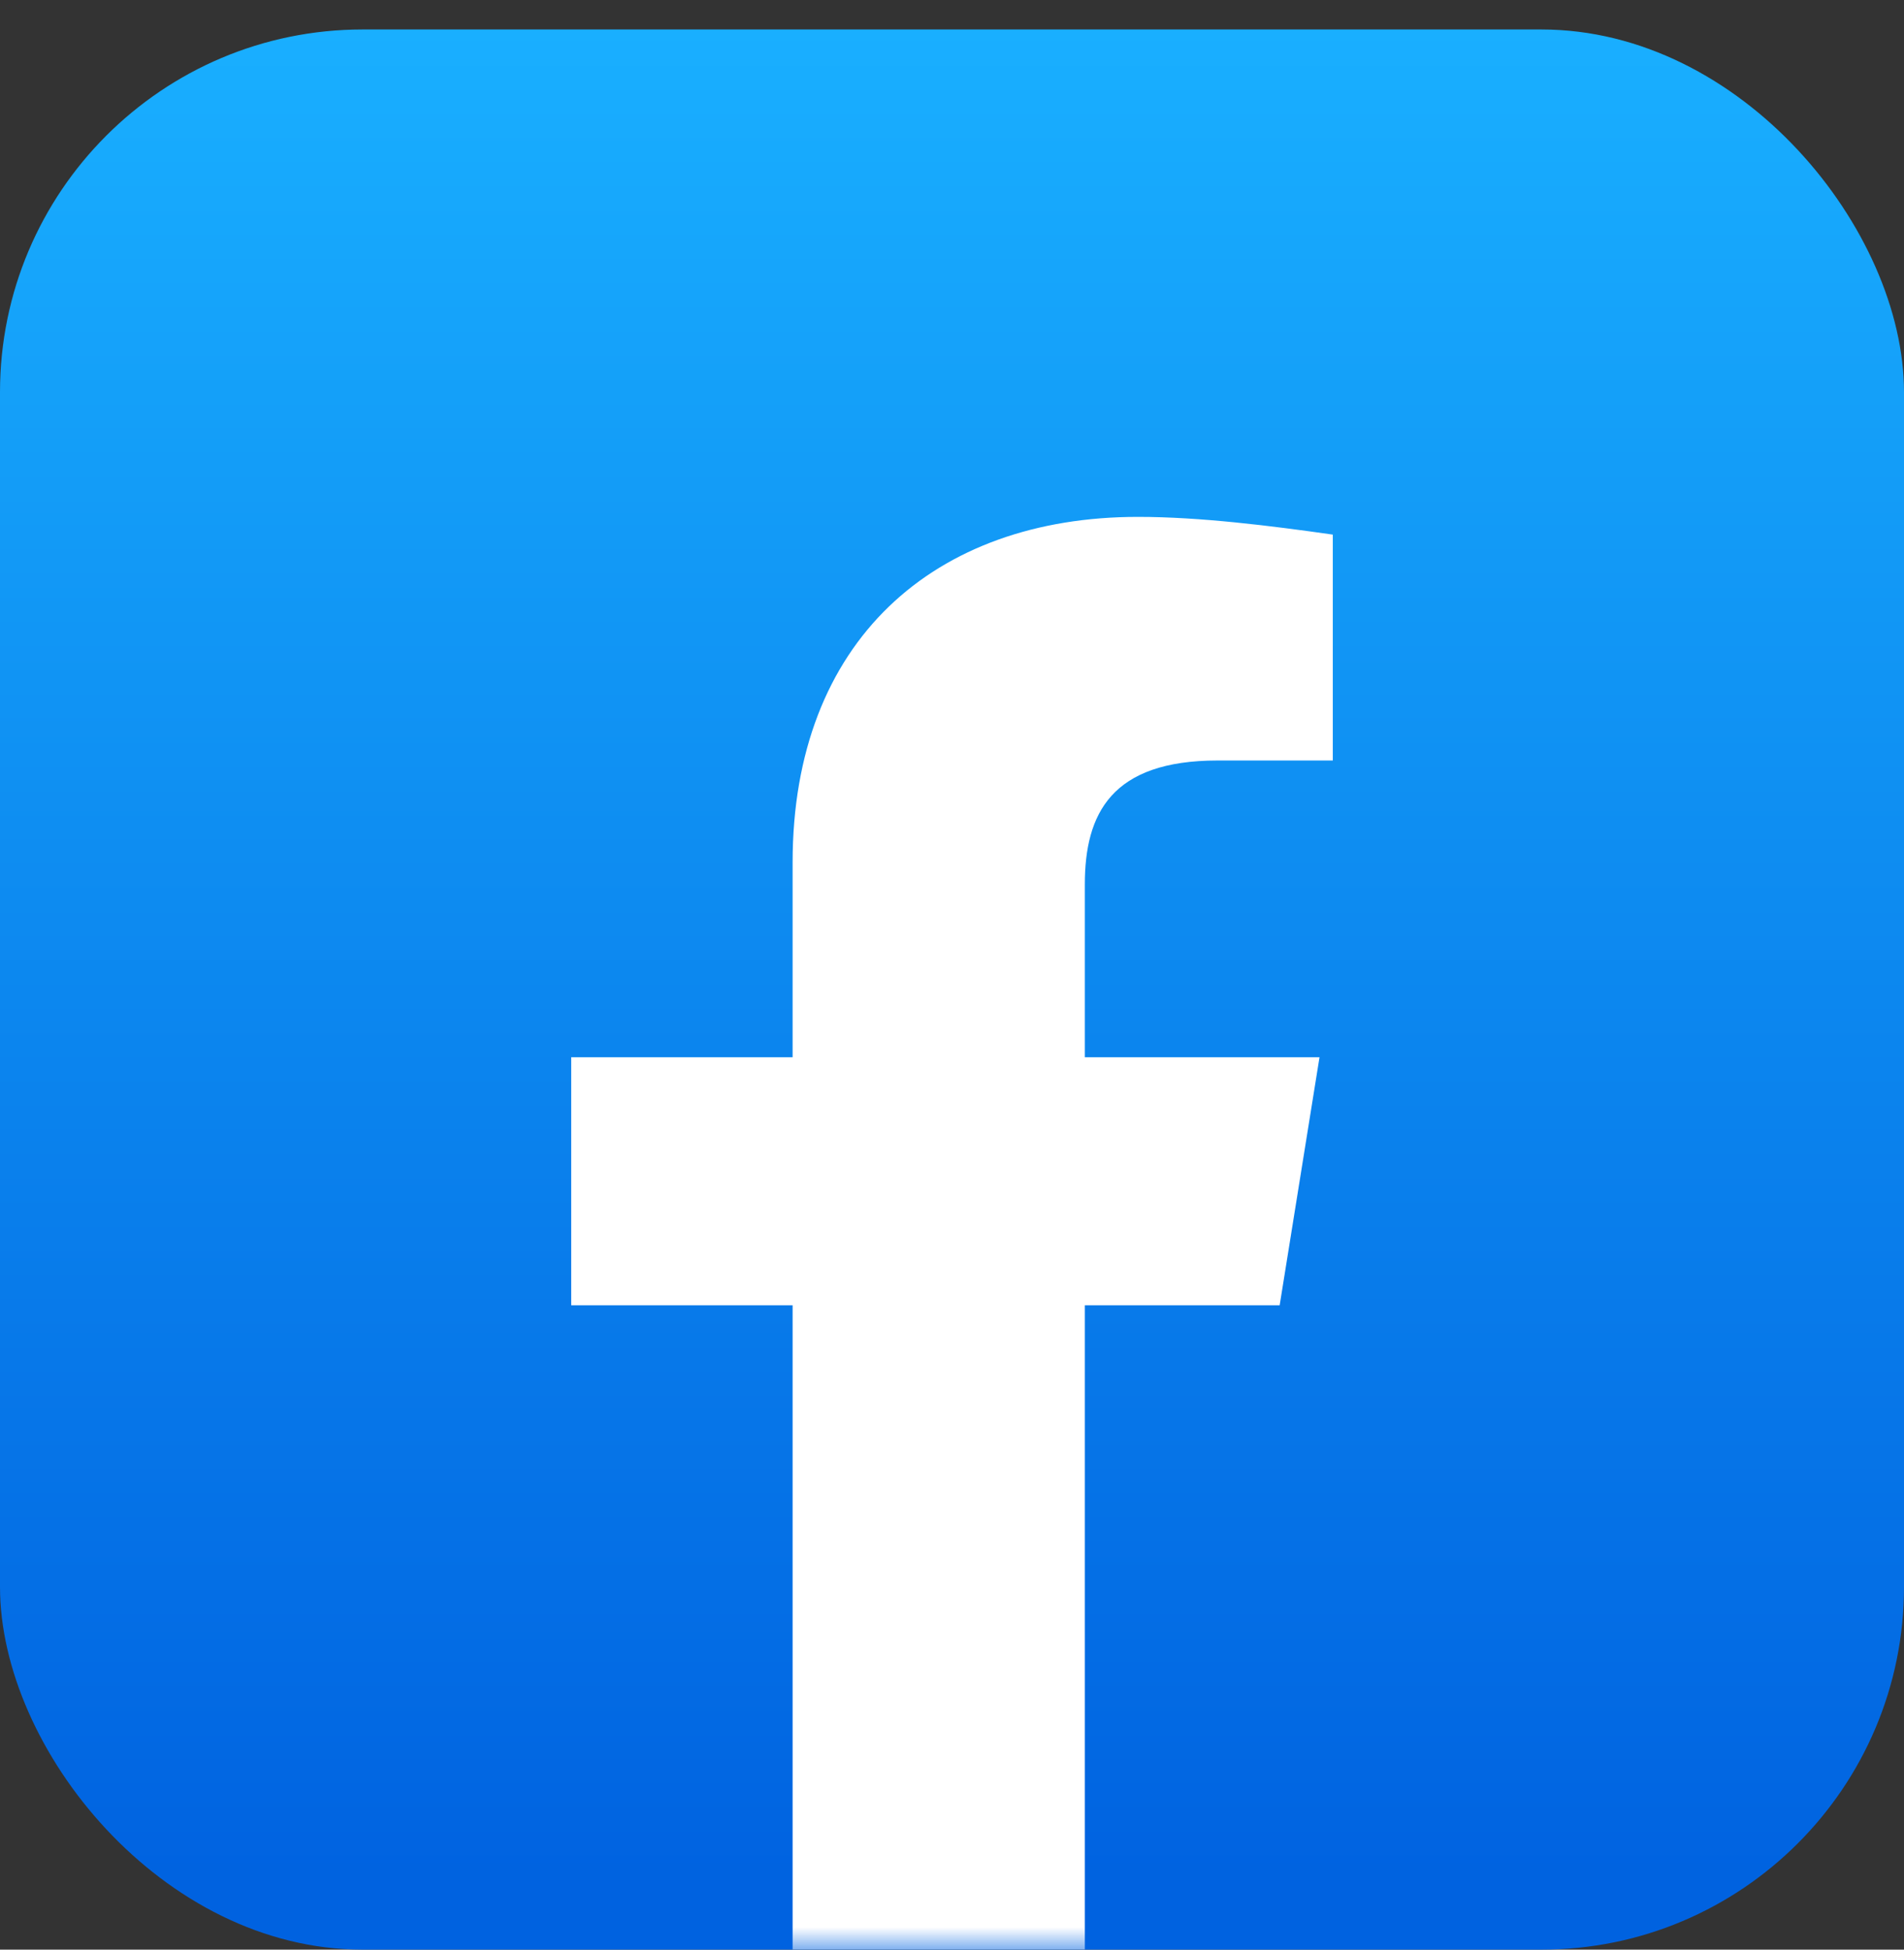 <svg width="42" height="43" viewBox="0 0 42 43" fill="none" xmlns="http://www.w3.org/2000/svg">
<rect x="0" y="0" width="42" height="43" fill="#333333" stroke="none"/>
<g clip-path="url(#clip0_2351_3307)">
<rect y="0.65" width="42" height="42.35" rx="8" fill="url(#paint0_linear_2351_3307)"/>
<mask id="mask0_2351_3307" style="mask-type:luminance" maskUnits="userSpaceOnUse" x="0" y="0" width="42" height="43">
<rect y="0.65" width="42" height="42.35" rx="8" fill="white"/>
</mask>
<g mask="url(#mask0_2351_3307)">
<path d="M28.228 28.788L29.107 23.317H23.93V19.508C23.93 17.945 24.516 16.773 26.861 16.773H29.4V11.791C28.033 11.596 26.47 11.4 25.102 11.4C20.609 11.4 17.484 14.135 17.484 19.02V23.317H12.6V28.788H17.484V43.179C18.573 43.179 22.838 43.179 23.93 43.179V28.788H28.228Z" fill="white"/>
</g>
</g>
<defs>
<linearGradient id="paint0_linear_2351_3307" x1="41.377" y1="41.733" x2="41.377" y2="0.642" gradientUnits="userSpaceOnUse">
<stop stop-color="#0062E0"/>
<stop offset="1" stop-color="#19AFFF"/>
</linearGradient>
<clipPath id="clip0_2351_3307">
<rect y="0.65" width="42" height="42.35" rx="8" fill="white"/>
</clipPath>
</defs>
</svg>
